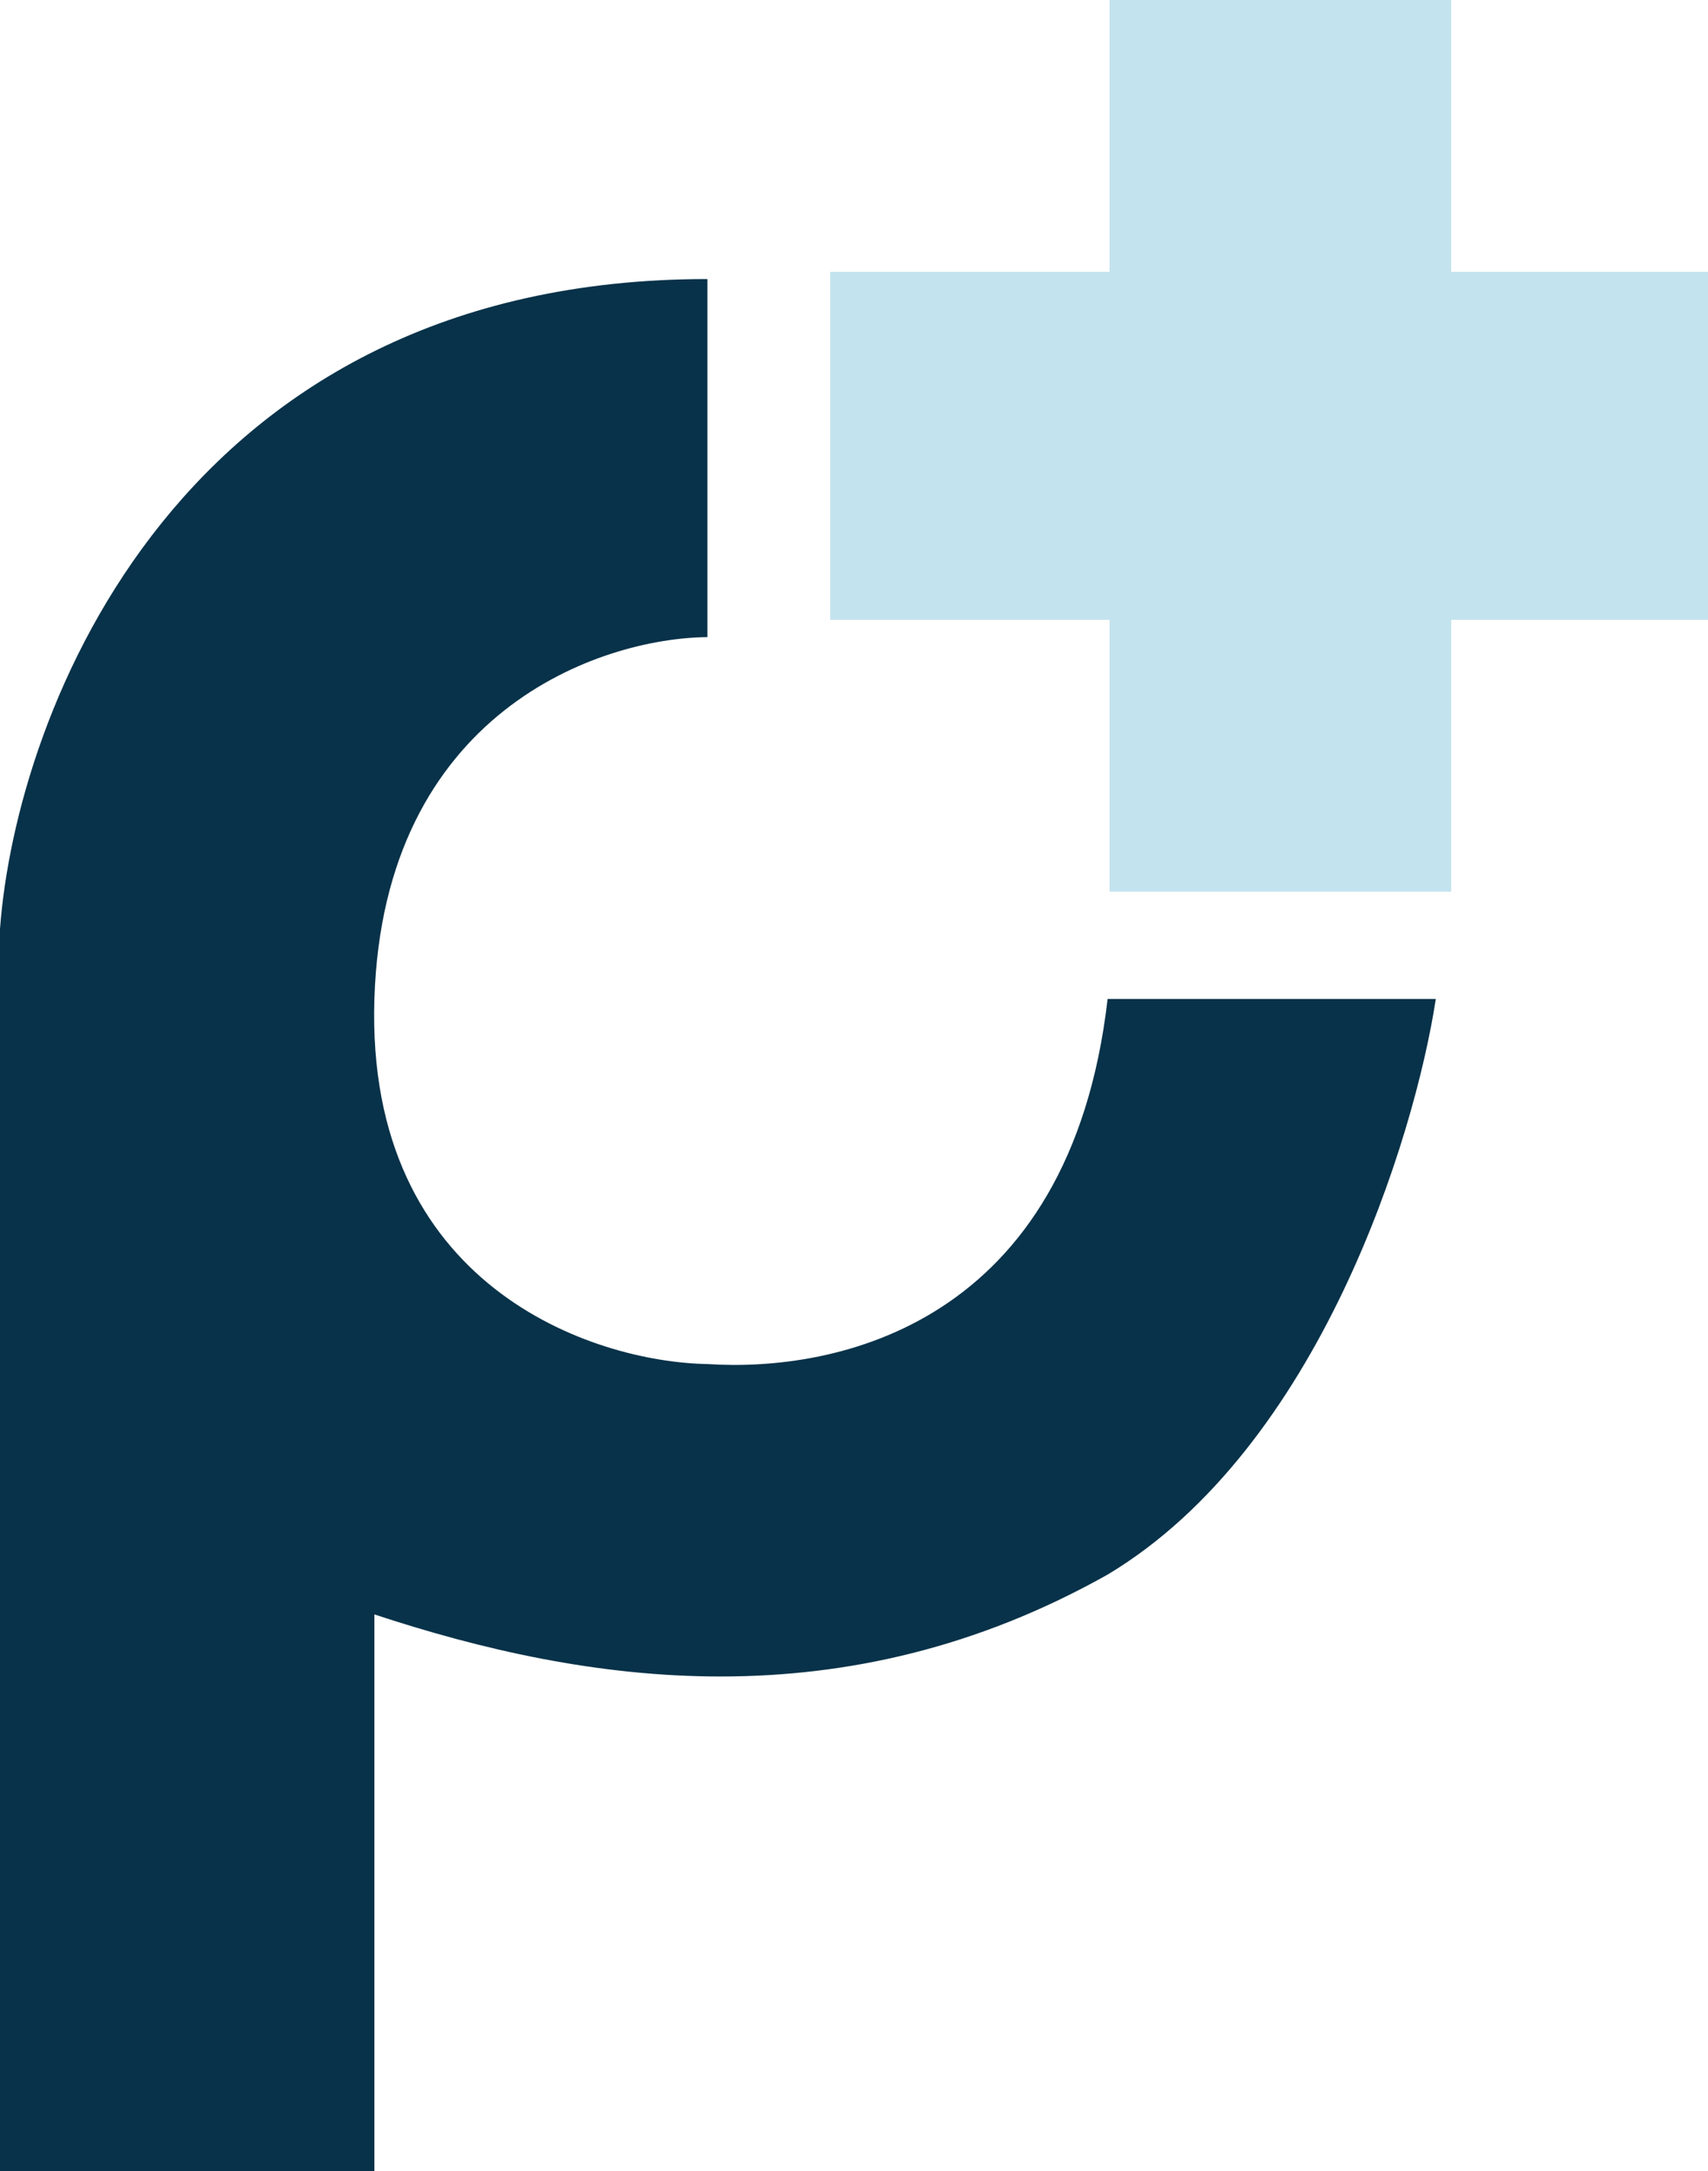 <svg width="251" height="319" viewBox="0 0 251 319" fill="none" xmlns="http://www.w3.org/2000/svg">
<path d="M0 136.488V319H55.02V237.198C86.2 247.483 123.932 253.179 162.769 231.344C193.839 212.737 207.869 167.21 211 146.773H162.769C157.244 194.715 122.827 201.65 103.961 200.411C87.094 200.121 53.693 188.987 55.02 146.773C56.346 104.559 88.2 93.741 103.961 93.61V41C26.413 41 2.342 104.659 0 136.488Z" fill="#083249"/>
<path d="M213.263 91.062V131H163.053V91.062H122V39.938H163.053V0H213.263V39.938H251V91.062H213.263Z" fill="#C3E3EE"/>
</svg>
